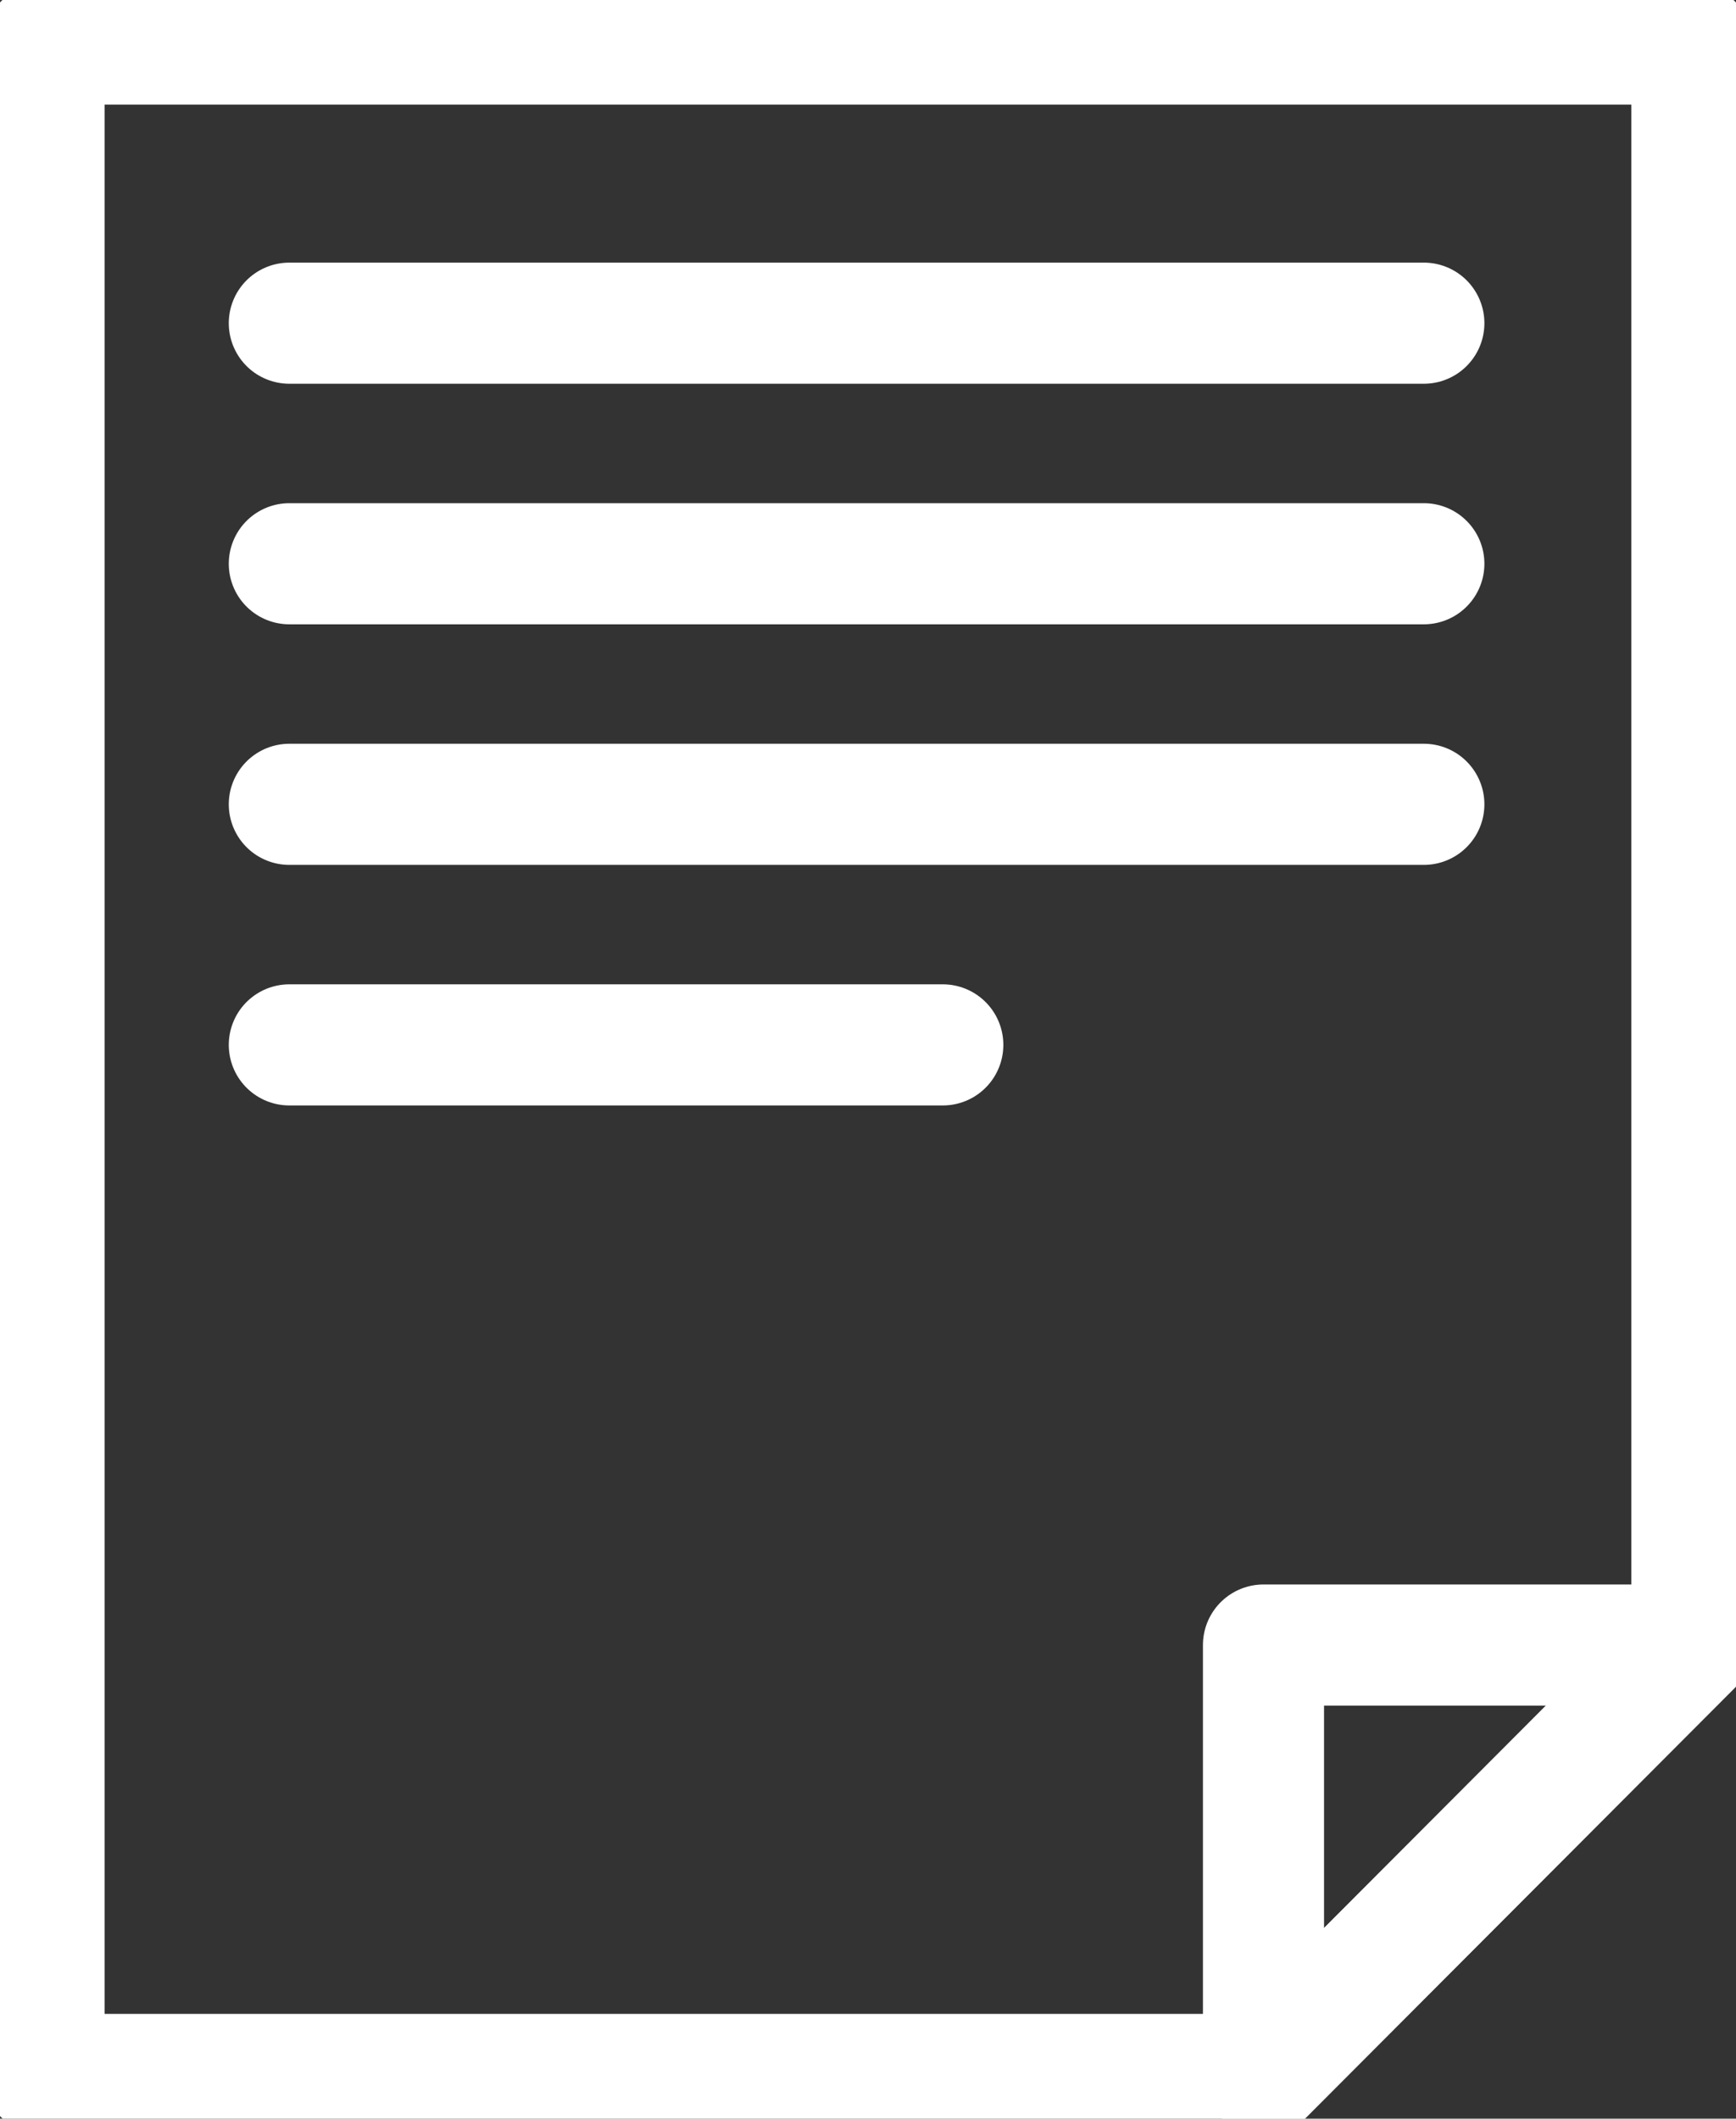 <svg id="グループ_35996" data-name="グループ 35996" xmlns="http://www.w3.org/2000/svg" xmlns:xlink="http://www.w3.org/1999/xlink" width="28.668" height="34.981" viewBox="0 0 28.668 34.981">
  <rect x="0" y="0" width="28.668" height="34.981" fill="#333333" stroke="none"/>
  <defs>
    <clipPath id="clip-path">
      <rect id="長方形_28731" data-name="長方形 28731" width="28.668" height="34.981" fill="none" stroke="#fff" stroke-width="2"/>
    </clipPath>
  </defs>
  <g id="グループ_35997" data-name="グループ 35997">
    <g id="グループ_35996-2" data-name="グループ 35996" clip-path="url(#clip-path)">
      <path id="パス_46780" data-name="パス 46780" d="M24.715,38.1H4.577V4.576H31.79V31.01Z" transform="translate(-3.85 -3.849)" fill="none" stroke="#fff" stroke-linecap="round" stroke-linejoin="round" stroke-width="2"/>
      <path id="パス_46781" data-name="パス 46781" d="M131.338,178.054v-7.09h7.075Z" transform="translate(-110.473 -143.803)" fill="none" stroke="#fff" stroke-linecap="round" stroke-linejoin="round" stroke-width="2"/>
    </g>
  </g>
  <line id="線_90" data-name="線 90" x2="18.735" transform="translate(4.778 5.336)" fill="none" stroke="#fff" stroke-linecap="round" stroke-linejoin="round" stroke-width="2"/>
  <line id="線_91" data-name="線 91" x2="18.735" transform="translate(4.778 9.308)" fill="none" stroke="#fff" stroke-linecap="round" stroke-linejoin="round" stroke-width="2"/>
  <line id="線_92" data-name="線 92" x2="18.735" transform="translate(4.778 13.28)" fill="none" stroke="#fff" stroke-linecap="round" stroke-linejoin="round" stroke-width="2"/>
  <line id="線_93" data-name="線 93" x2="10.791" transform="translate(4.778 17.252)" fill="none" stroke="#fff" stroke-linecap="round" stroke-linejoin="round" stroke-width="2"/>
</svg>
